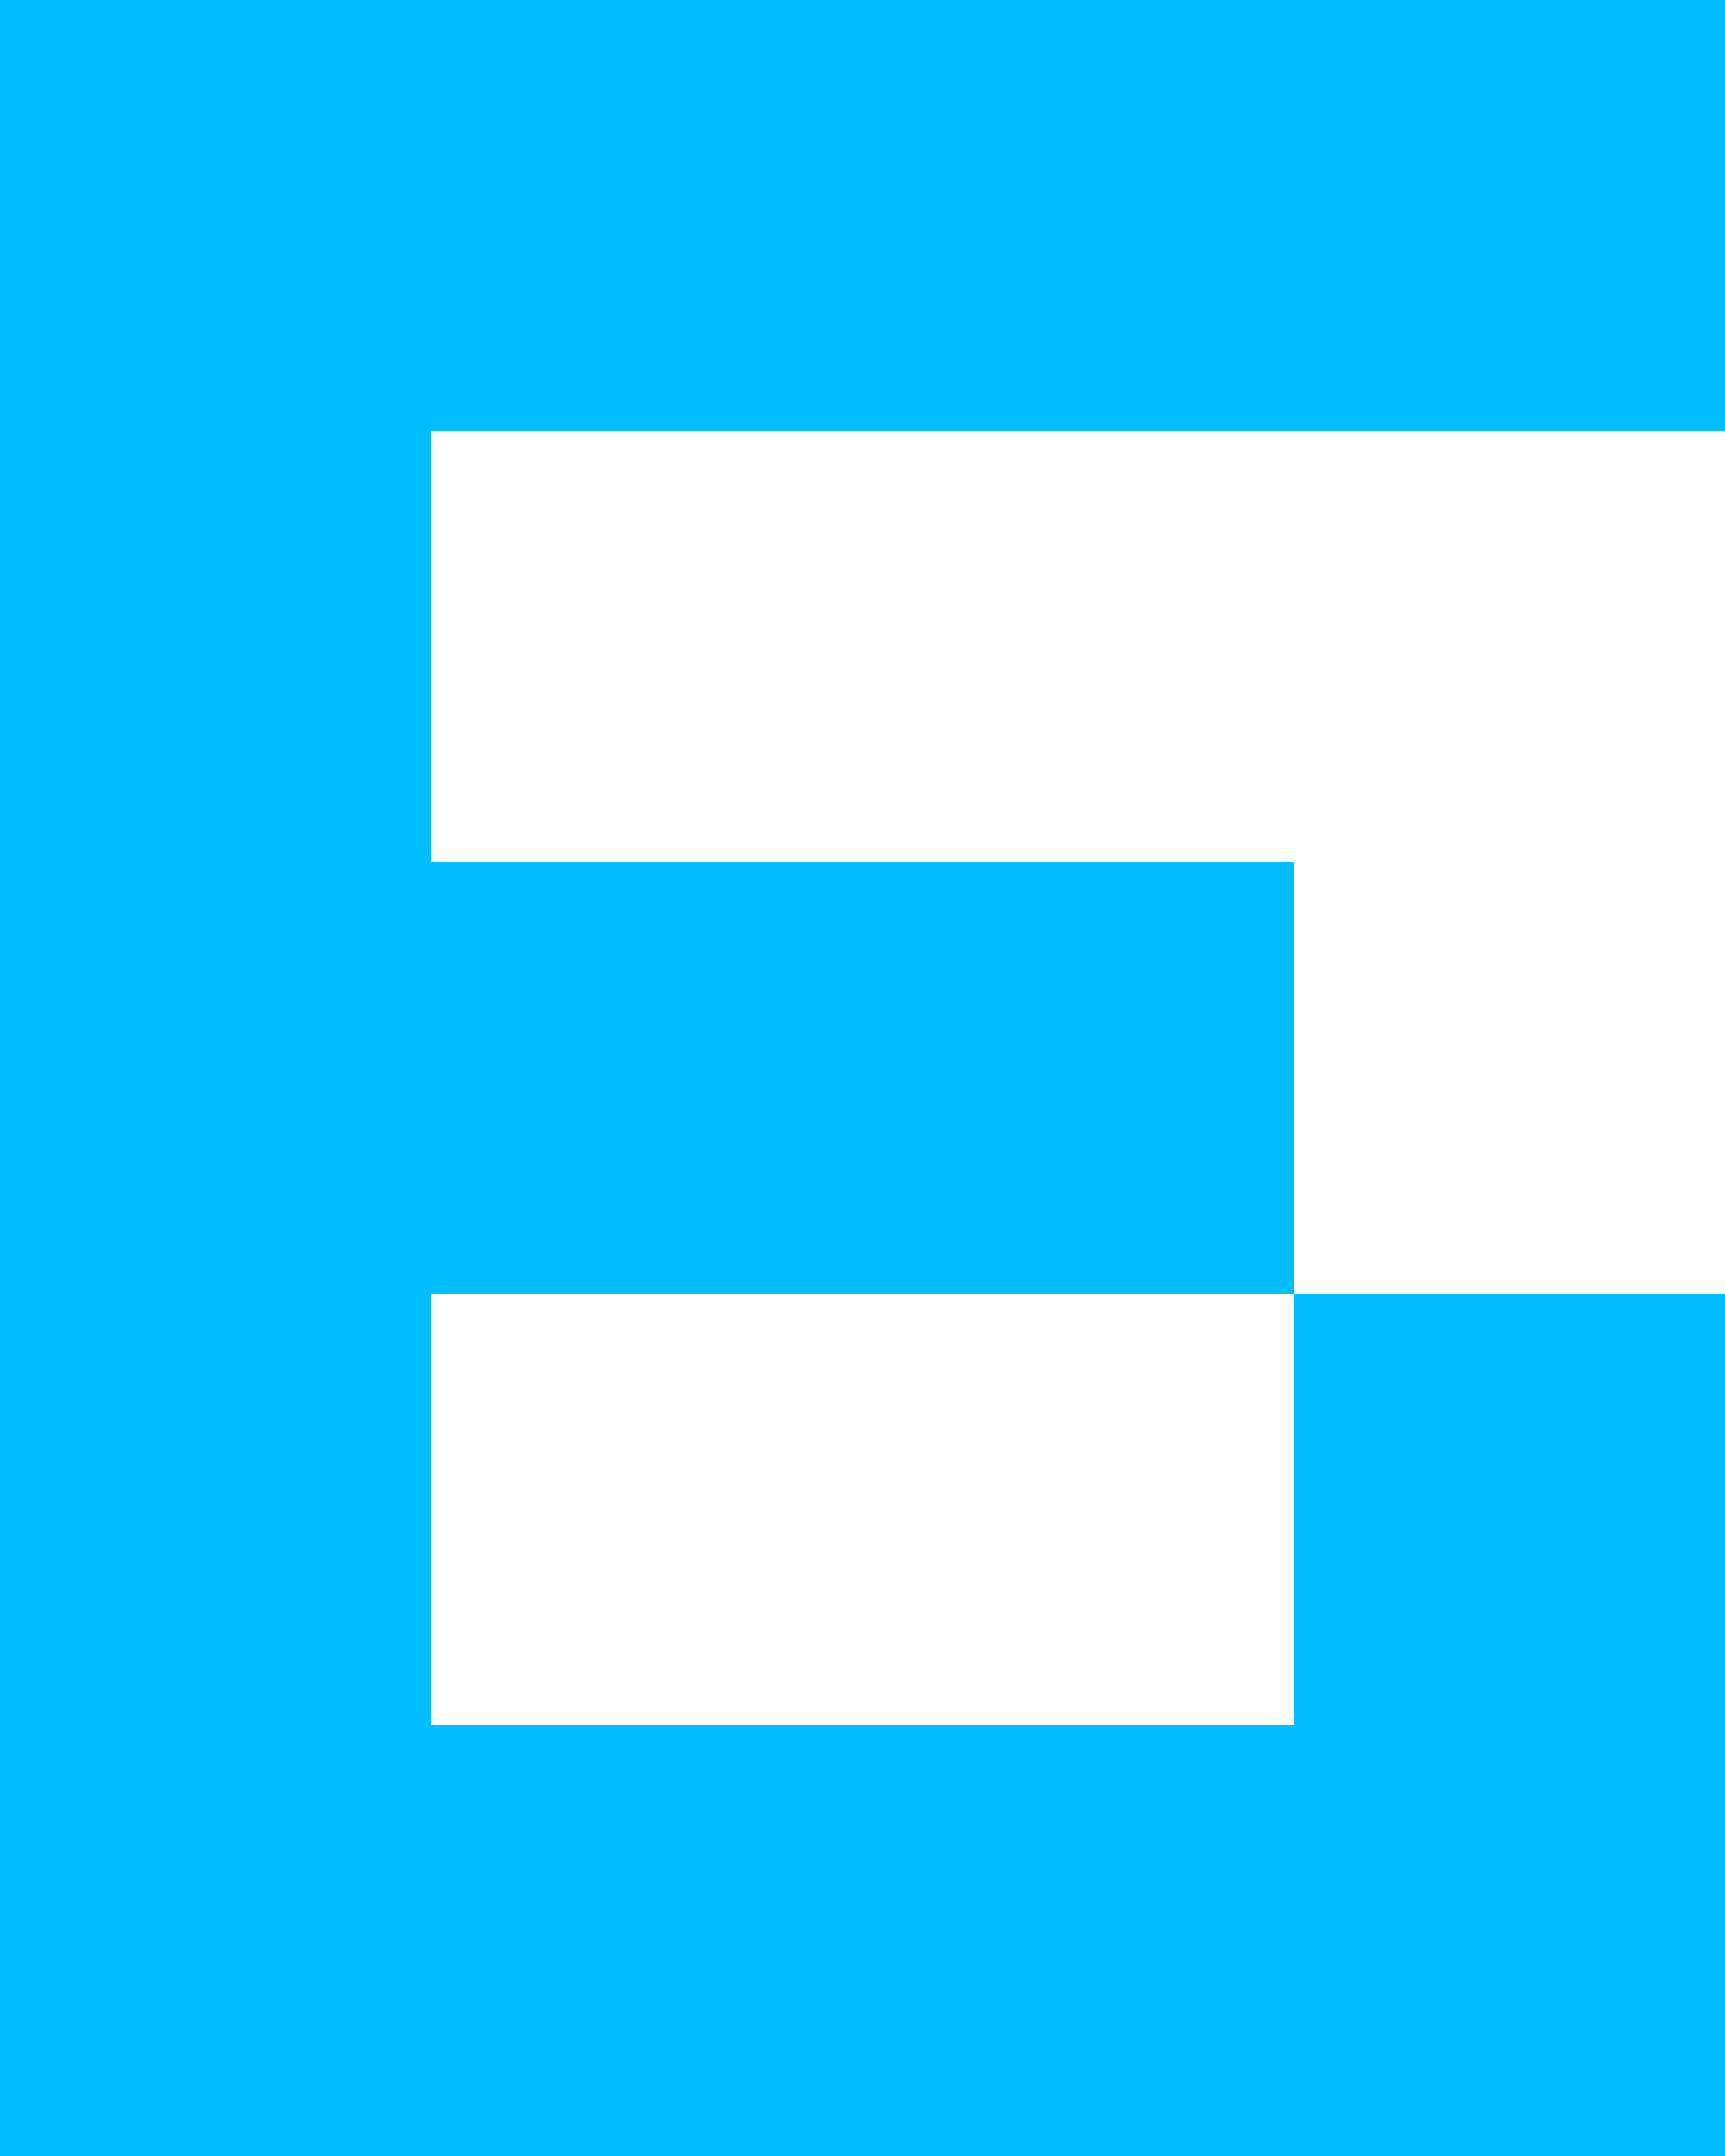 <?xml version="1.0" encoding="UTF-8"?> <svg xmlns="http://www.w3.org/2000/svg" viewBox="0 0 32 40"> <path d="m16 8h8 8v-8h-8-8-8-8v8 8 8 8 8h8 8 8 8v-8-8h-8v8h-8-8v-8h8 8v-8h-8-8v-8z" fill="#00beff"></path> </svg> 